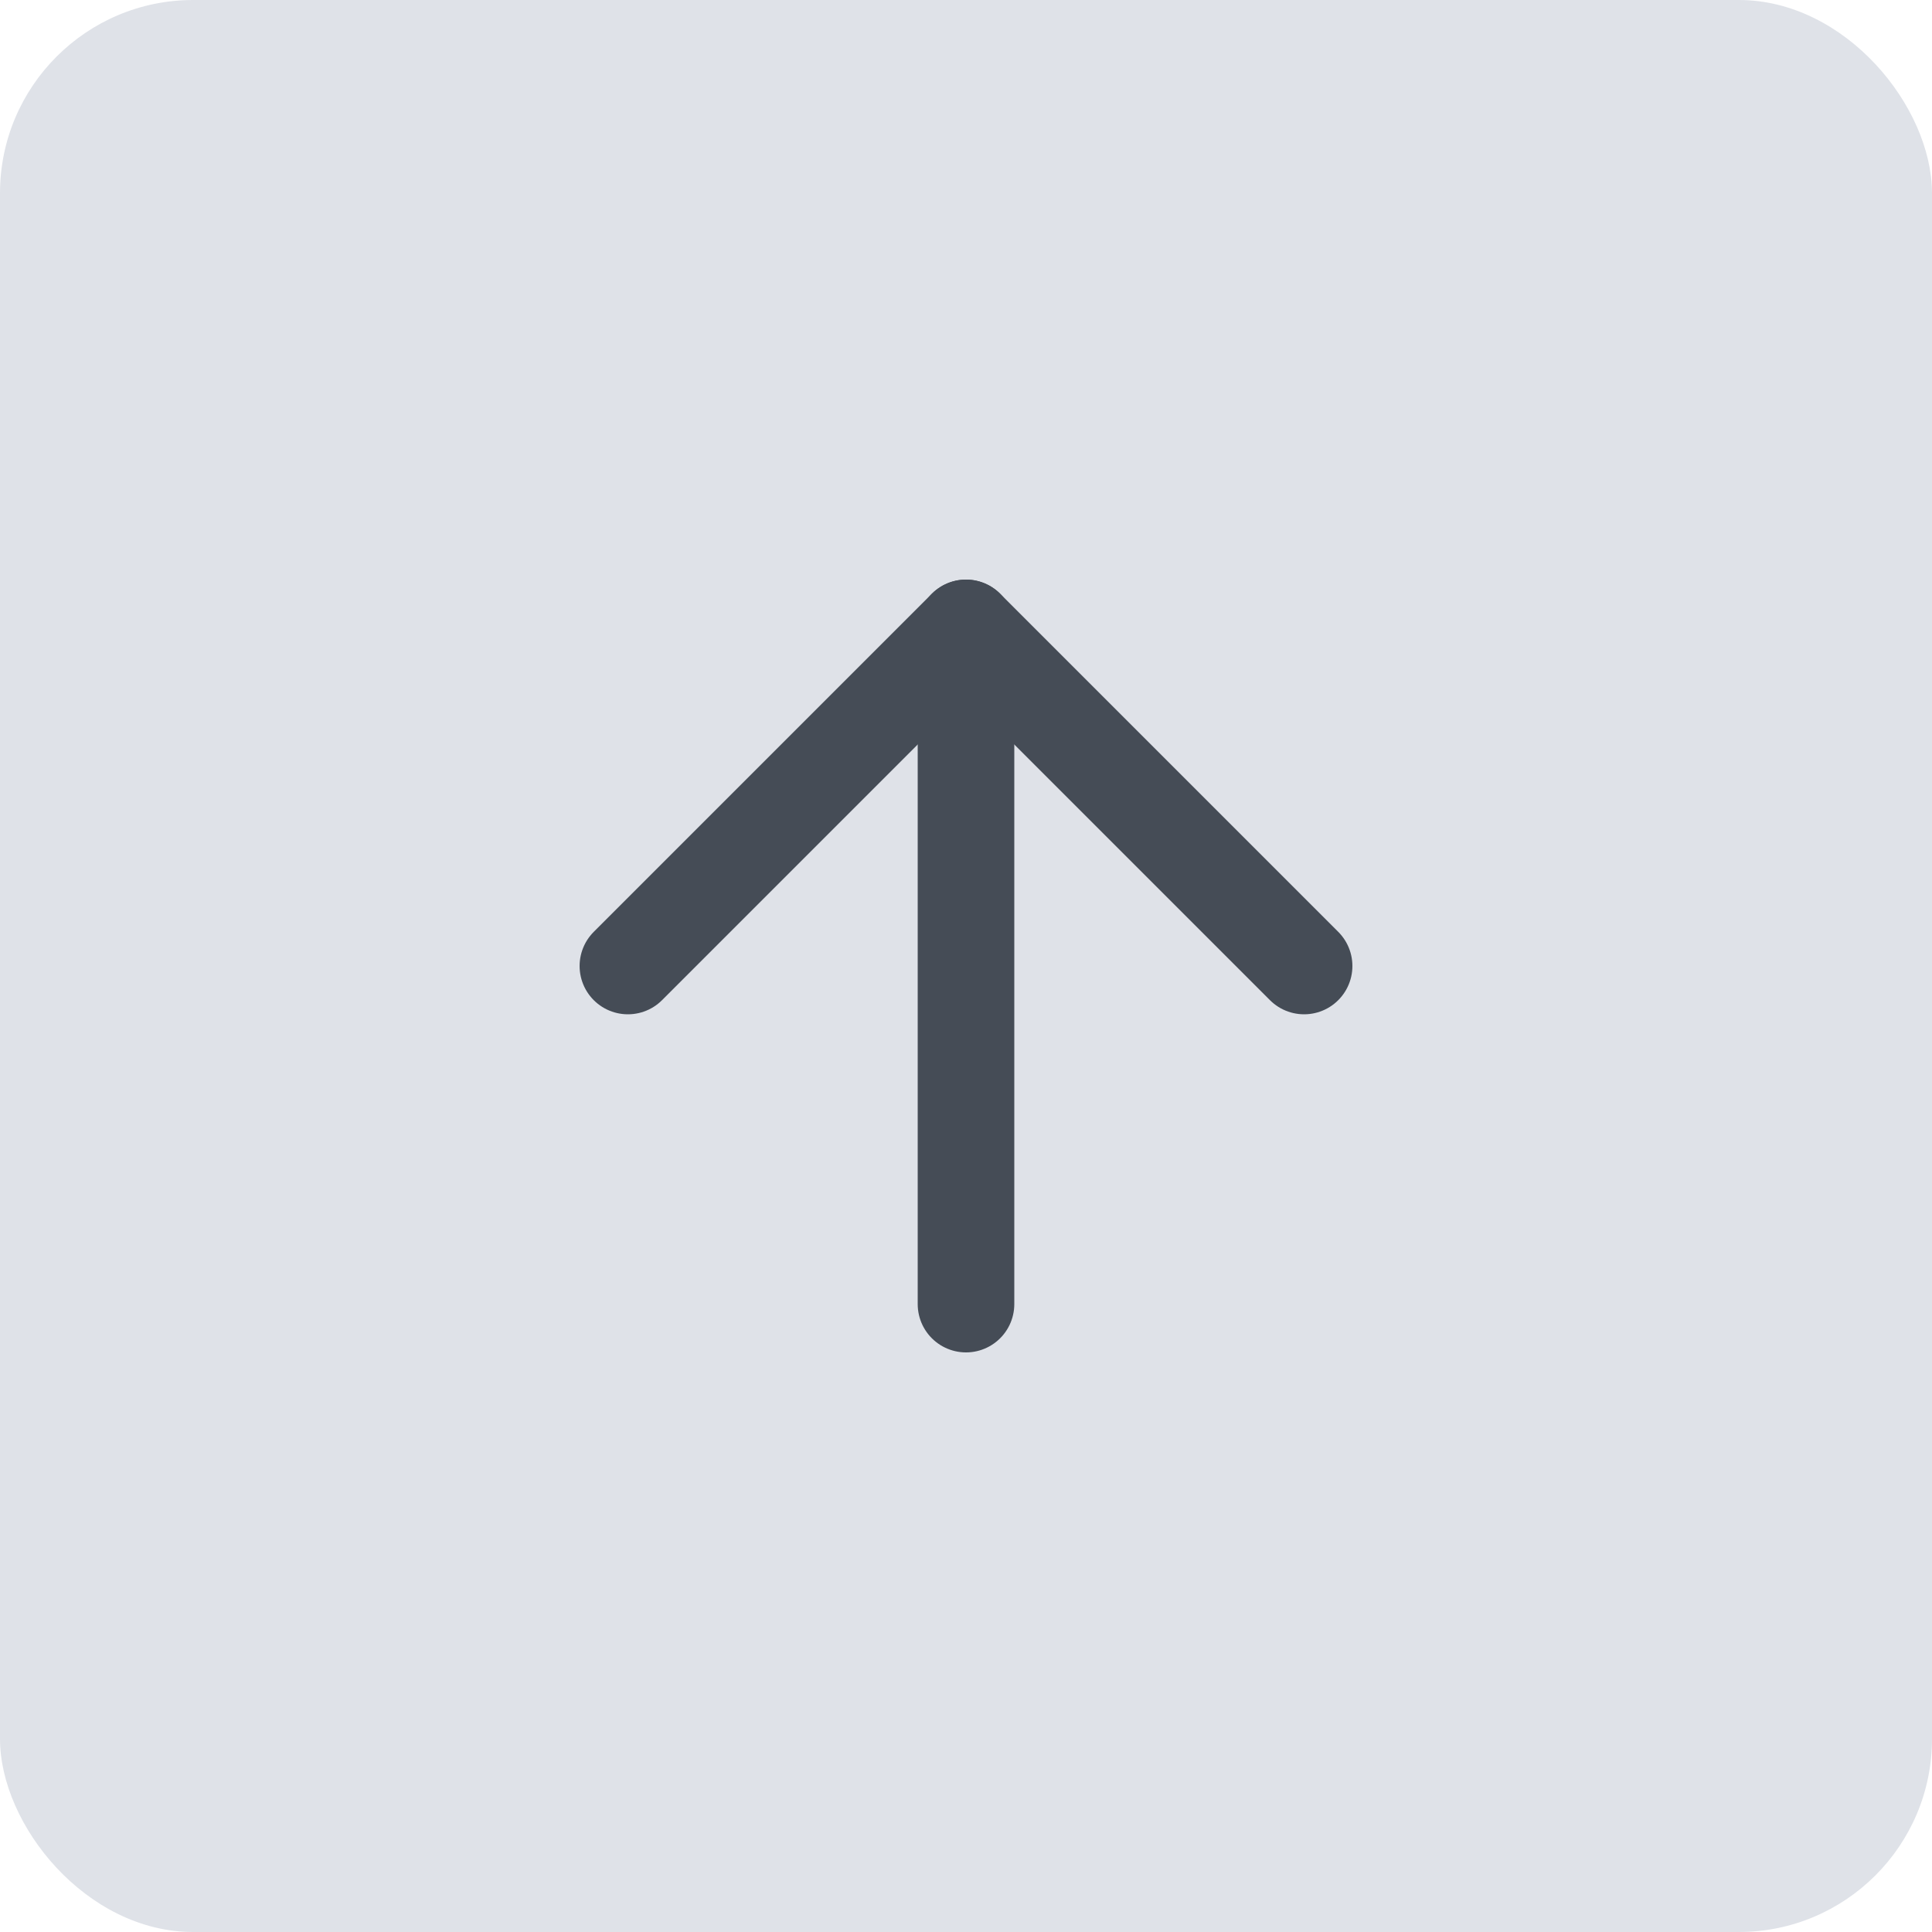 <?xml version="1.0" encoding="UTF-8"?> <svg xmlns="http://www.w3.org/2000/svg" width="40" height="40" viewBox="0 0 40 40" fill="none"><rect width="40" height="40" rx="4" fill="#DFE2E8"></rect><path d="M20 27V13" stroke="#454C56" stroke-width="2" stroke-linecap="round" stroke-linejoin="round"></path><path d="M13 20L20 13L27 20" stroke="#454C56" stroke-width="2" stroke-linecap="round" stroke-linejoin="round"></path></svg> 